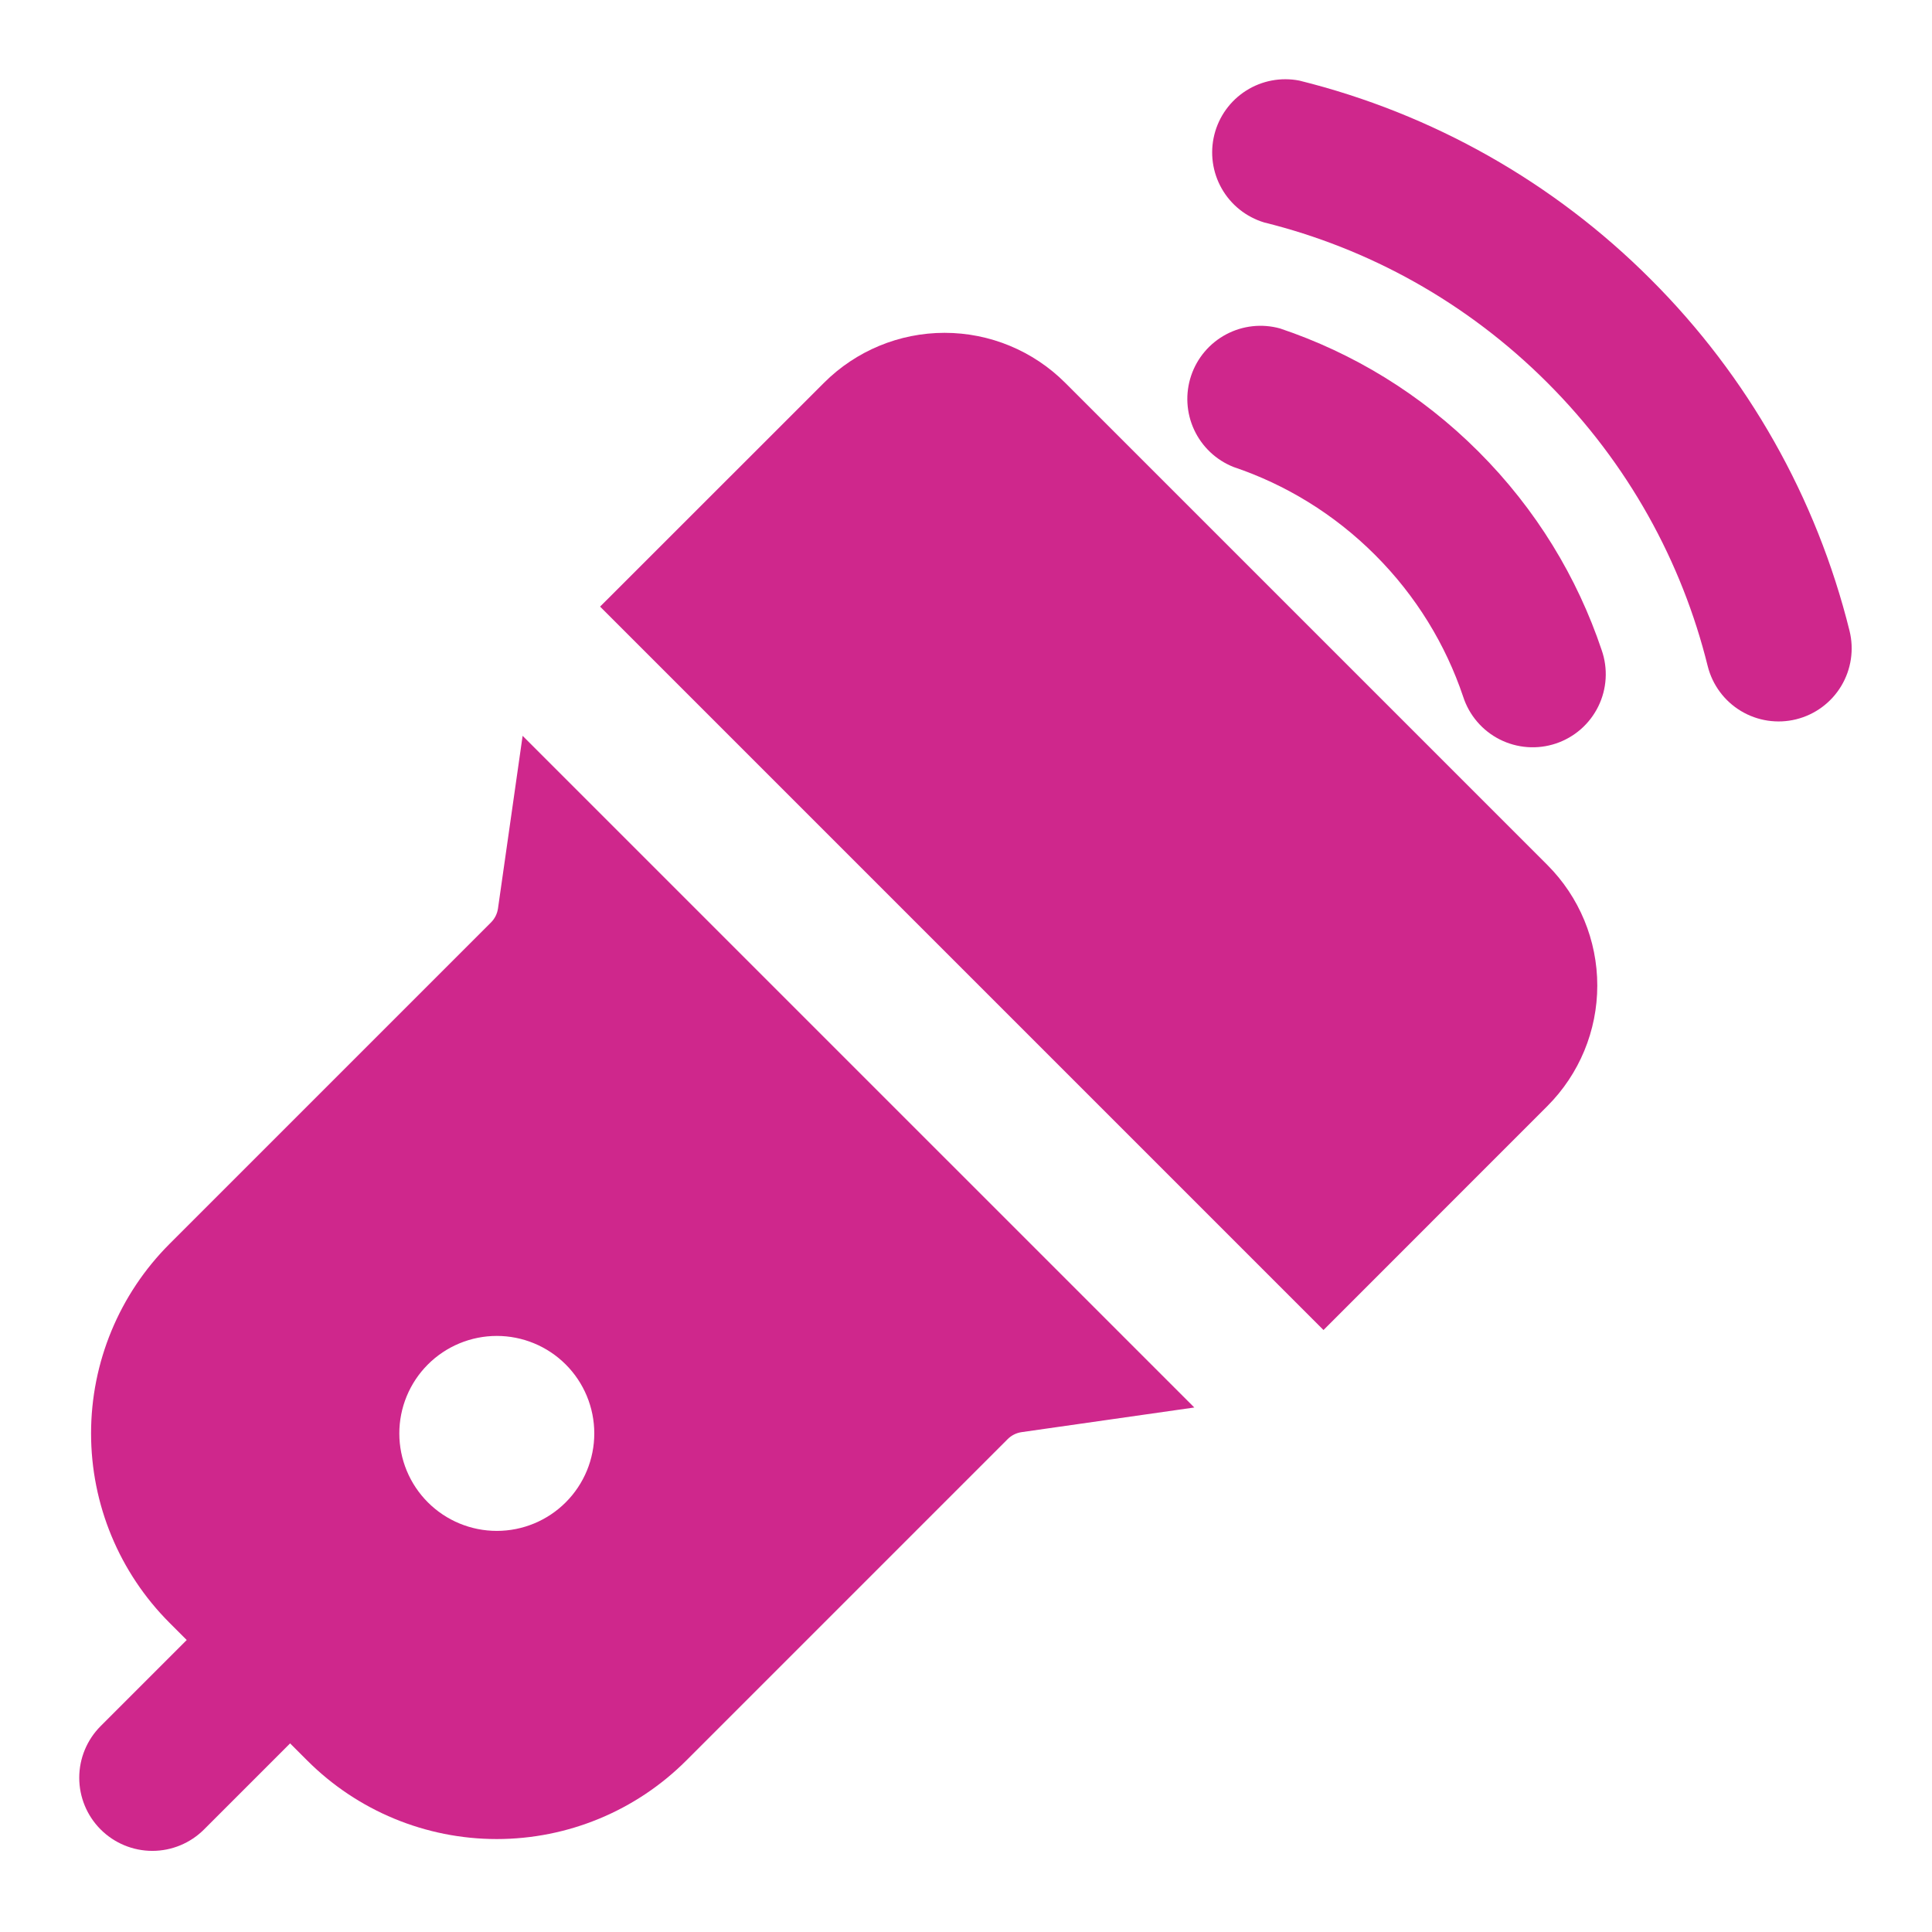 <?xml version="1.0" encoding="UTF-8"?> <svg xmlns="http://www.w3.org/2000/svg" width="512" height="512" viewBox="0 0 512 512" fill="none"><path fill-rule="evenodd" clip-rule="evenodd" d="M138.5 194.998L131.968 240.777C131.764 242.163 131.122 243.448 130.134 244.443L44.928 329.649C31.613 342.965 24.133 361.025 24.133 379.856C24.133 398.687 31.613 416.747 44.928 430.063L81.438 466.573C94.754 479.888 112.814 487.368 131.645 487.368C150.476 487.368 168.536 479.888 181.852 466.573L267.058 381.367C268.053 380.38 269.338 379.737 270.724 379.533L316.503 373.001L138.5 194.998ZM149.913 361.588C147.512 359.191 144.663 357.29 141.527 355.994C138.392 354.698 135.032 354.032 131.64 354.035C128.247 354.037 124.888 354.708 121.755 356.008C118.621 357.309 115.774 359.214 113.377 361.614C110.98 364.015 109.079 366.864 107.783 370C106.487 373.135 105.821 376.495 105.823 379.887C105.826 383.28 106.496 386.639 107.797 389.772C109.097 392.906 111.002 395.752 113.403 398.15C118.251 402.991 124.824 405.708 131.676 405.703C138.528 405.699 145.097 402.972 149.938 398.124C154.78 393.275 157.497 386.703 157.492 379.851C157.487 372.999 154.761 366.43 149.913 361.588ZM159.027 160.761L350.74 352.474L410.075 293.114C418.542 284.641 423.298 273.153 423.298 261.175C423.298 249.196 418.542 237.708 410.075 229.235C367.485 186.619 324.882 144.016 282.266 101.426C273.793 92.959 262.305 88.203 250.326 88.203C238.348 88.203 226.86 92.959 218.387 101.426L159.027 160.761Z" fill="#CF278C"></path><path fill-rule="evenodd" clip-rule="evenodd" d="M63.183 420.923L26.674 457.432C23.041 461.065 21 465.992 21 471.13C21 476.267 23.041 481.194 26.674 484.827C30.306 488.46 35.234 490.501 40.371 490.501C45.509 490.501 50.436 488.46 54.069 484.827L90.578 448.318C94.2 444.679 96.233 439.754 96.233 434.62C96.233 429.486 94.2 424.561 90.578 420.923C86.939 417.301 82.015 415.268 76.881 415.268C71.747 415.268 66.822 417.301 63.183 420.923ZM424.457 172.276C418.002 153.04 407.131 134.992 391.82 119.681C376.509 104.37 358.461 93.499 339.225 87.044C334.441 85.719 329.331 86.278 324.947 88.607C320.563 90.936 317.24 94.858 315.661 99.564C314.082 104.27 314.369 109.403 316.461 113.904C318.554 118.406 322.293 121.934 326.909 123.76C340.619 128.382 353.503 136.154 364.425 147.076C375.347 157.998 383.119 170.882 387.74 184.592C388.524 187.034 389.785 189.296 391.45 191.247C393.114 193.197 395.15 194.798 397.438 195.955C399.727 197.113 402.222 197.804 404.78 197.989C407.338 198.175 409.907 197.85 412.338 197.035C414.769 196.219 417.014 194.929 418.943 193.239C420.871 191.548 422.445 189.492 423.572 187.189C424.7 184.885 425.359 182.381 425.51 179.821C425.662 177.261 425.304 174.697 424.457 172.276Z" fill="#CF278C"></path><path fill-rule="evenodd" clip-rule="evenodd" d="M490.143 167.164C481.401 131.899 463.187 99.695 437.47 74.031C411.806 48.314 379.602 30.1 344.337 21.358C339.456 20.407 334.395 21.367 330.202 24.041C326.008 26.715 323.002 30.897 321.806 35.724C320.609 40.552 321.312 45.654 323.771 49.977C326.23 54.3 330.255 57.513 335.016 58.952C362.54 65.769 388.593 79.944 410.075 101.426C431.557 122.908 445.732 148.961 452.549 176.485C453.785 181.47 456.951 185.76 461.35 188.411C465.749 191.062 471.021 191.857 476.006 190.621C480.991 189.385 485.282 186.22 487.933 181.82C490.584 177.421 491.379 172.149 490.143 167.164Z" fill="#CF278C"></path></svg> 
